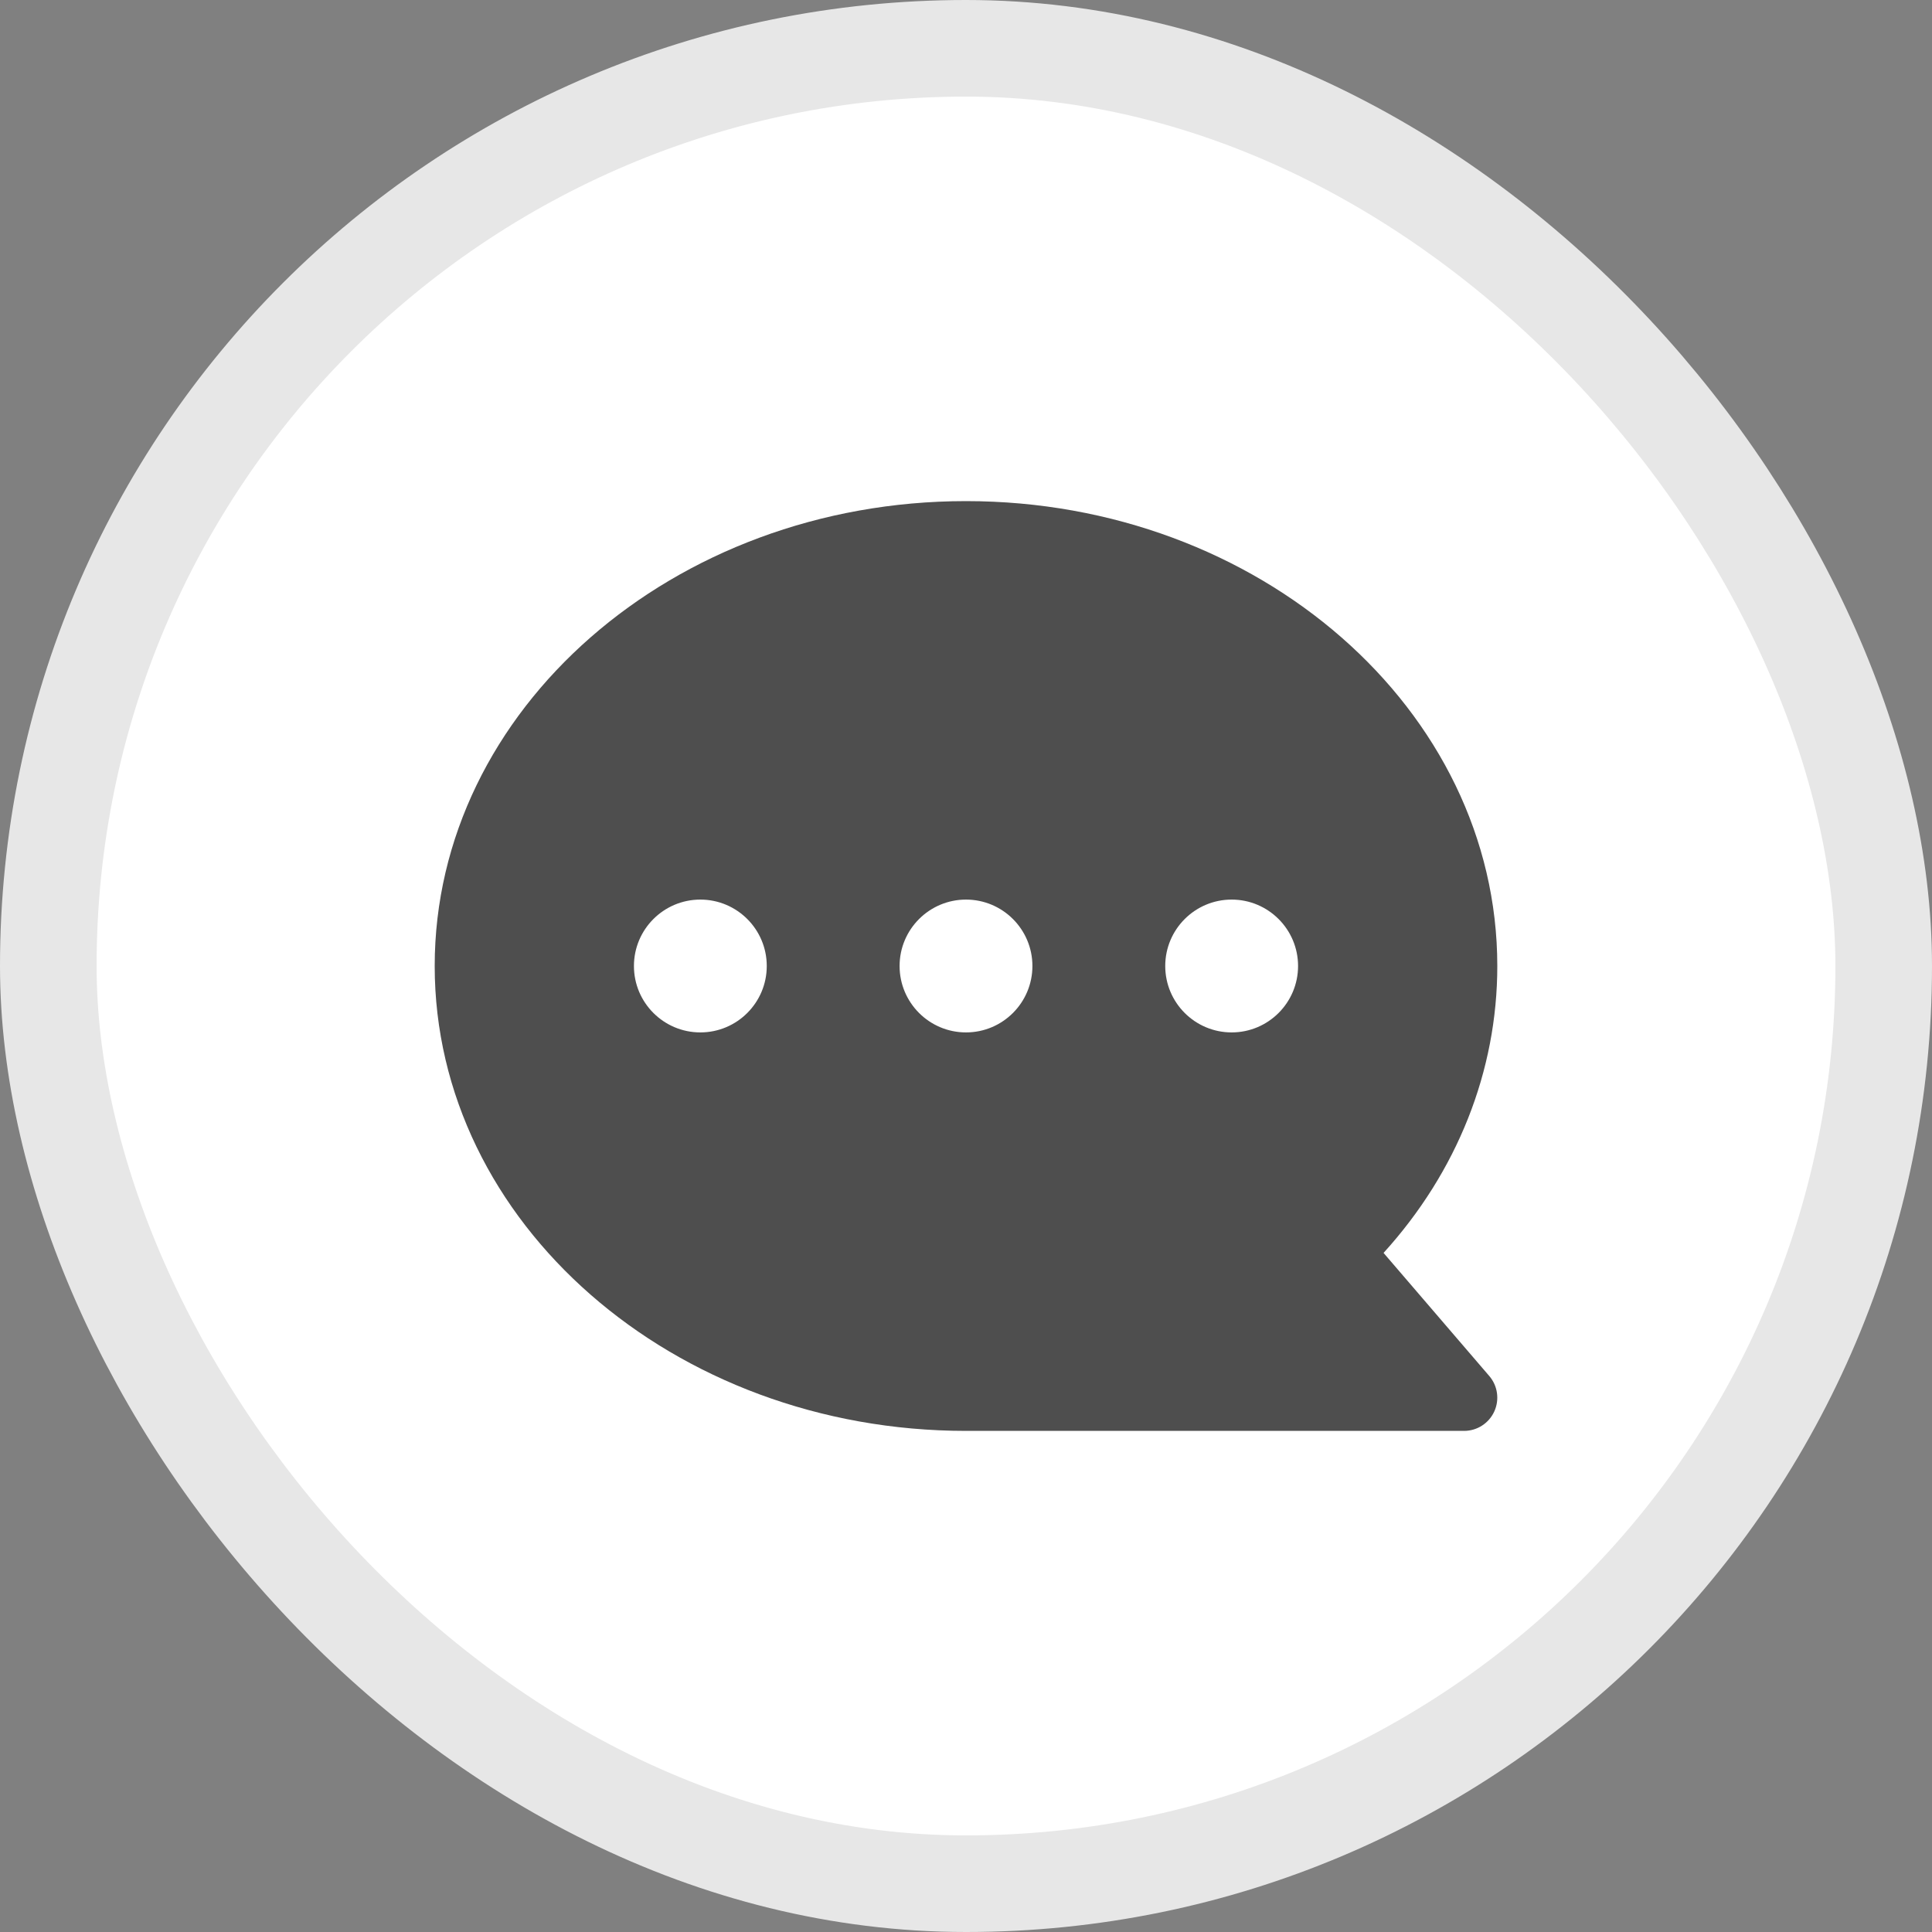 <svg width="40" height="40" viewBox="0 0 40 40" fill="none" xmlns="http://www.w3.org/2000/svg">
    <rect x="0" y="0" width="40" height="40" fill="#808080" stroke="none"/>
    <rect x="1" y="1" width="38" height="38" rx="19" fill="white" stroke="#E7E7E7" stroke-width="2"/>
    <path d="M20 10.375C26.065 10.375 31 14.693 31 20C31 22.175 30.169 24.262 28.645 25.94L30.834 28.489C31.009 28.693 31.049 28.98 30.937 29.224C30.825 29.468 30.581 29.625 30.312 29.625H20C13.935 29.625 9 25.308 9 20C9 14.693 13.935 10.375 20 10.375ZM25.5 21.375C26.259 21.375 26.875 20.759 26.875 20C26.875 19.241 26.259 18.625 25.5 18.625C24.741 18.625 24.125 19.241 24.125 20C24.125 20.759 24.741 21.375 25.5 21.375ZM20 21.375C20.759 21.375 21.375 20.759 21.375 20C21.375 19.241 20.759 18.625 20 18.625C19.241 18.625 18.625 19.241 18.625 20C18.625 20.759 19.241 21.375 20 21.375ZM14.5 21.375C15.259 21.375 15.875 20.759 15.875 20C15.875 19.241 15.259 18.625 14.5 18.625C13.741 18.625 13.125 19.241 13.125 20C13.125 20.759 13.741 21.375 14.5 21.375Z" fill="#4E4E4E"/>
</svg>
